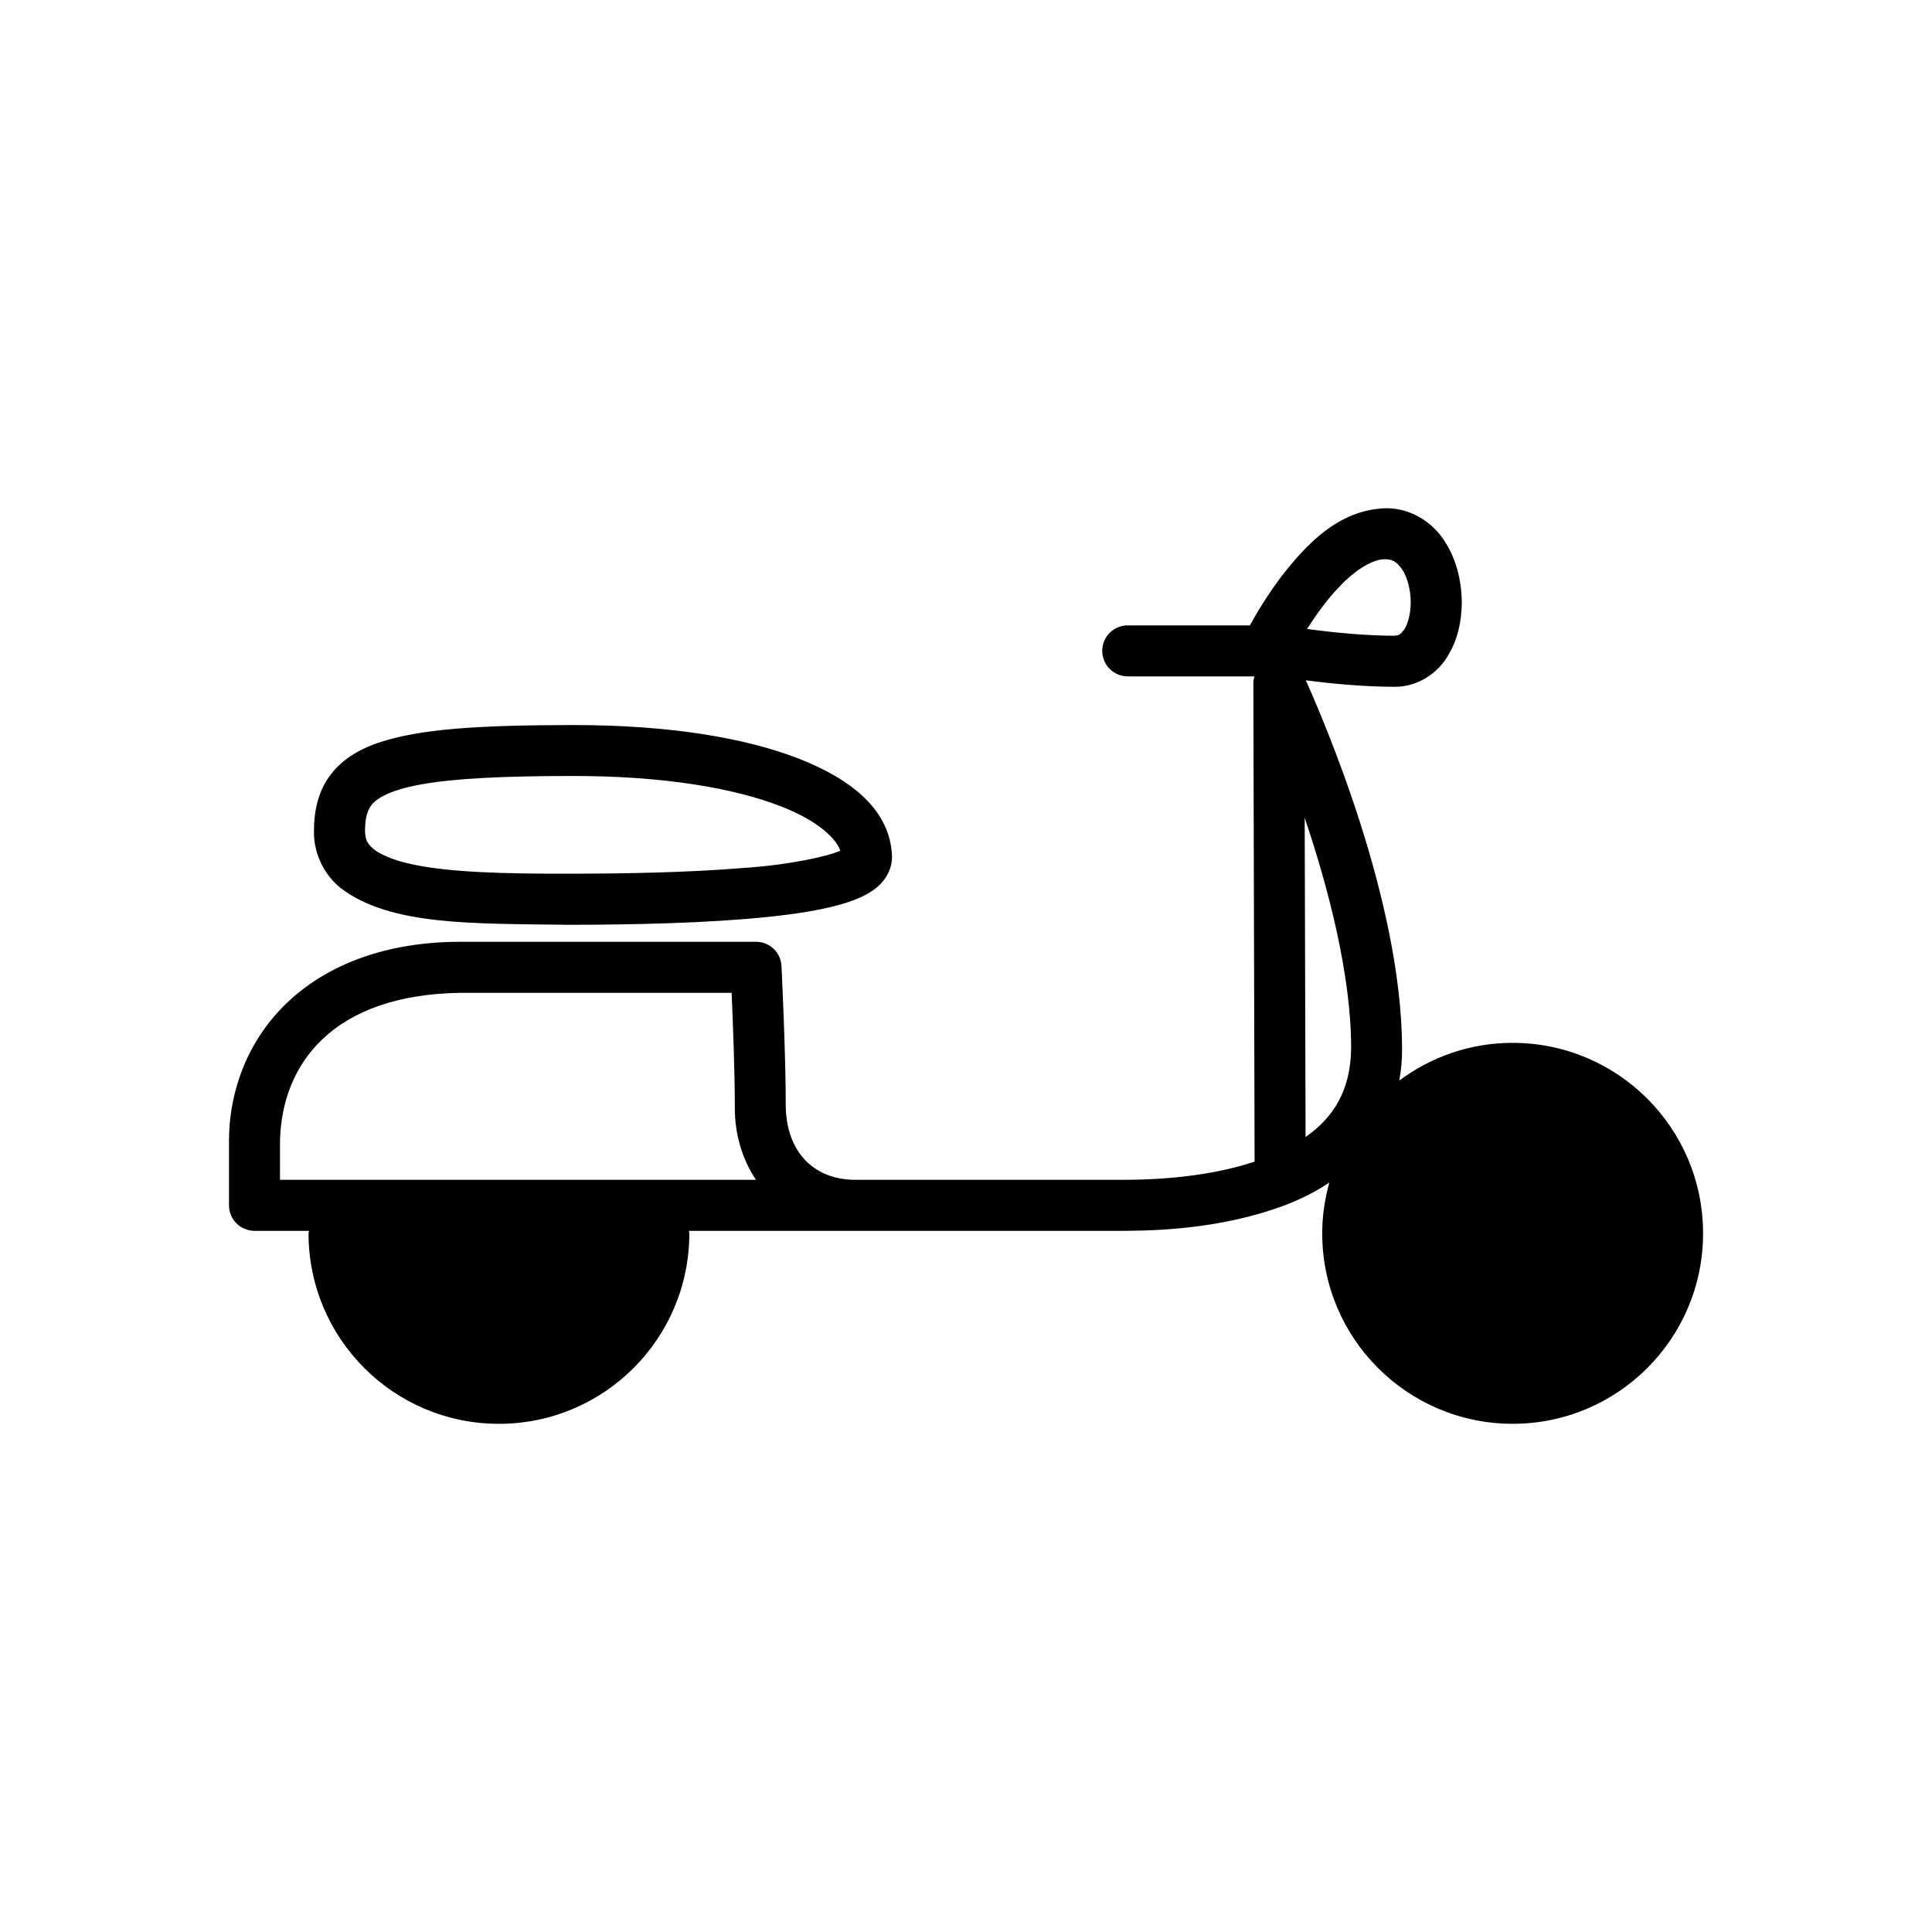 <?xml version="1.0" encoding="UTF-8"?>
<!-- The Best Svg Icon site in the world: iconSvg.co, Visit us! https://iconsvg.co -->
<svg fill="#000000" width="800px" height="800px" version="1.1" viewBox="144 144 512 512" xmlns="http://www.w3.org/2000/svg">
 <path d="m234.48 379.5c13.145 9.84 34.711 9.234 60.316 9.582 17.023-0.02 36.859-0.434 52.801-2.098 8.012-0.84 14.977-1.953 20.512-3.699 2.801-0.902 5.262-1.895 7.57-3.578 2.168-1.547 4.731-4.578 4.715-8.664-0.371-12.227-10.508-20.383-24.551-25.941-14.426-5.613-34.516-8.961-59.934-8.961-25.02 0.039-40.773 0.977-51.762 4.734-5.481 1.895-10.055 4.793-13.035 9.117-2.973 4.281-3.91 9.316-3.91 14.297-0.098 6.07 2.856 11.77 7.277 15.211zm7.75-21.84c1.23-1.879 4.695-4.242 13.504-5.805 8.57-1.547 21.539-2.211 39.734-2.211h0.449c24.184-0.02 42.93 3.305 54.996 8.039 10.293 3.988 14.758 8.766 15.77 11.758-3.305 1.547-14.02 3.848-26.137 4.613-14.105 1.16-30.988 1.484-45.746 1.484-16.801 0.039-31.77-0.328-41.656-2.504-4.934-1.055-8.402-2.606-10.172-4.047-1.703-1.527-2.109-2.312-2.246-4.699 0.016-3.457 0.602-5.336 1.504-6.629zm302.64 62.703c-11.27 0-21.637 3.738-30.051 9.996 0.508-2.719 0.777-5.578 0.742-8.629-0.133-39.105-20.723-86.707-25.508-97.445 6.613 0.863 15.199 1.703 23.418 1.723h0.227c6.051 0 11.234-3.621 13.836-7.945 2.762-4.363 3.82-9.406 3.859-14.418-0.059-5.559-1.355-11.246-4.481-16.121-3.023-4.832-8.746-8.918-15.695-8.836-12.734 0.406-21.164 9.875-27.484 17.879-3.879 5.109-6.793 10.055-8.496 13.164h-32.359c-3.742 0-6.777 3.012-6.777 6.75 0 3.734 3.031 6.766 6.777 6.766h33.547c-0.137 0.527-0.277 1.059-0.277 1.648l0.332 126.95c-14.262 4.75-30.406 4.832-35.258 4.812h-57.629l-13.312-0.004c-10.898-0.176-17.746-7.629-18.043-19.133 0-14.941-1.137-37.465-1.137-37.523-0.176-3.598-3.129-6.418-6.746-6.418h-78.277c-19.637-0.016-35.156 5.977-45.68 15.852-10.5 9.84-15.734 23.34-15.715 37.094v16.883c0 1.785 0.73 3.547 1.98 4.797s3.023 1.977 4.777 1.977h14.461c-0.039 0.23-0.137 0.43-0.137 0.664 0 27.879 22.57 50.477 50.457 50.477 27.887 0 50.457-22.598 50.457-50.477 0-0.23-0.102-0.43-0.117-0.664h43.629 0.102 13.324 57.629c5.246-0.035 22.754 0.082 39.734-5.559 5.164-1.629 10.449-3.988 15.301-7.219-1.188 4.281-1.879 8.781-1.879 13.457 0 27.855 22.602 50.457 50.48 50.457 27.887-0.004 50.449-22.602 50.449-50.461 0-27.895-22.586-50.477-50.461-50.496zm-46.129-120.65c4.438-4.832 9.332-7.668 12.48-7.512 1.941 0.082 2.891 0.672 4.363 2.699 1.352 2.016 2.289 5.461 2.266 8.742 0.02 2.957-0.762 5.734-1.703 7.164-1.074 1.426-1.367 1.566-2.676 1.664-7.441 0-15.578-0.801-21.84-1.621-0.43-0.055-0.84-0.117-1.246-0.176 2.231-3.5 5.121-7.598 8.355-10.961zm-280.54 156.95v-10.133c0.387-20.66 14.086-38.969 47.871-39.422h71.816c0.332 7.727 0.848 20.859 0.848 30.422-0.02 7.062 1.961 13.699 5.598 19.133zm271.79-11.344-0.238-84.602c6.258 18.484 12.344 41.848 12.309 61.02-0.094 11.293-4.769 18.492-12.07 23.582z"/>
</svg>